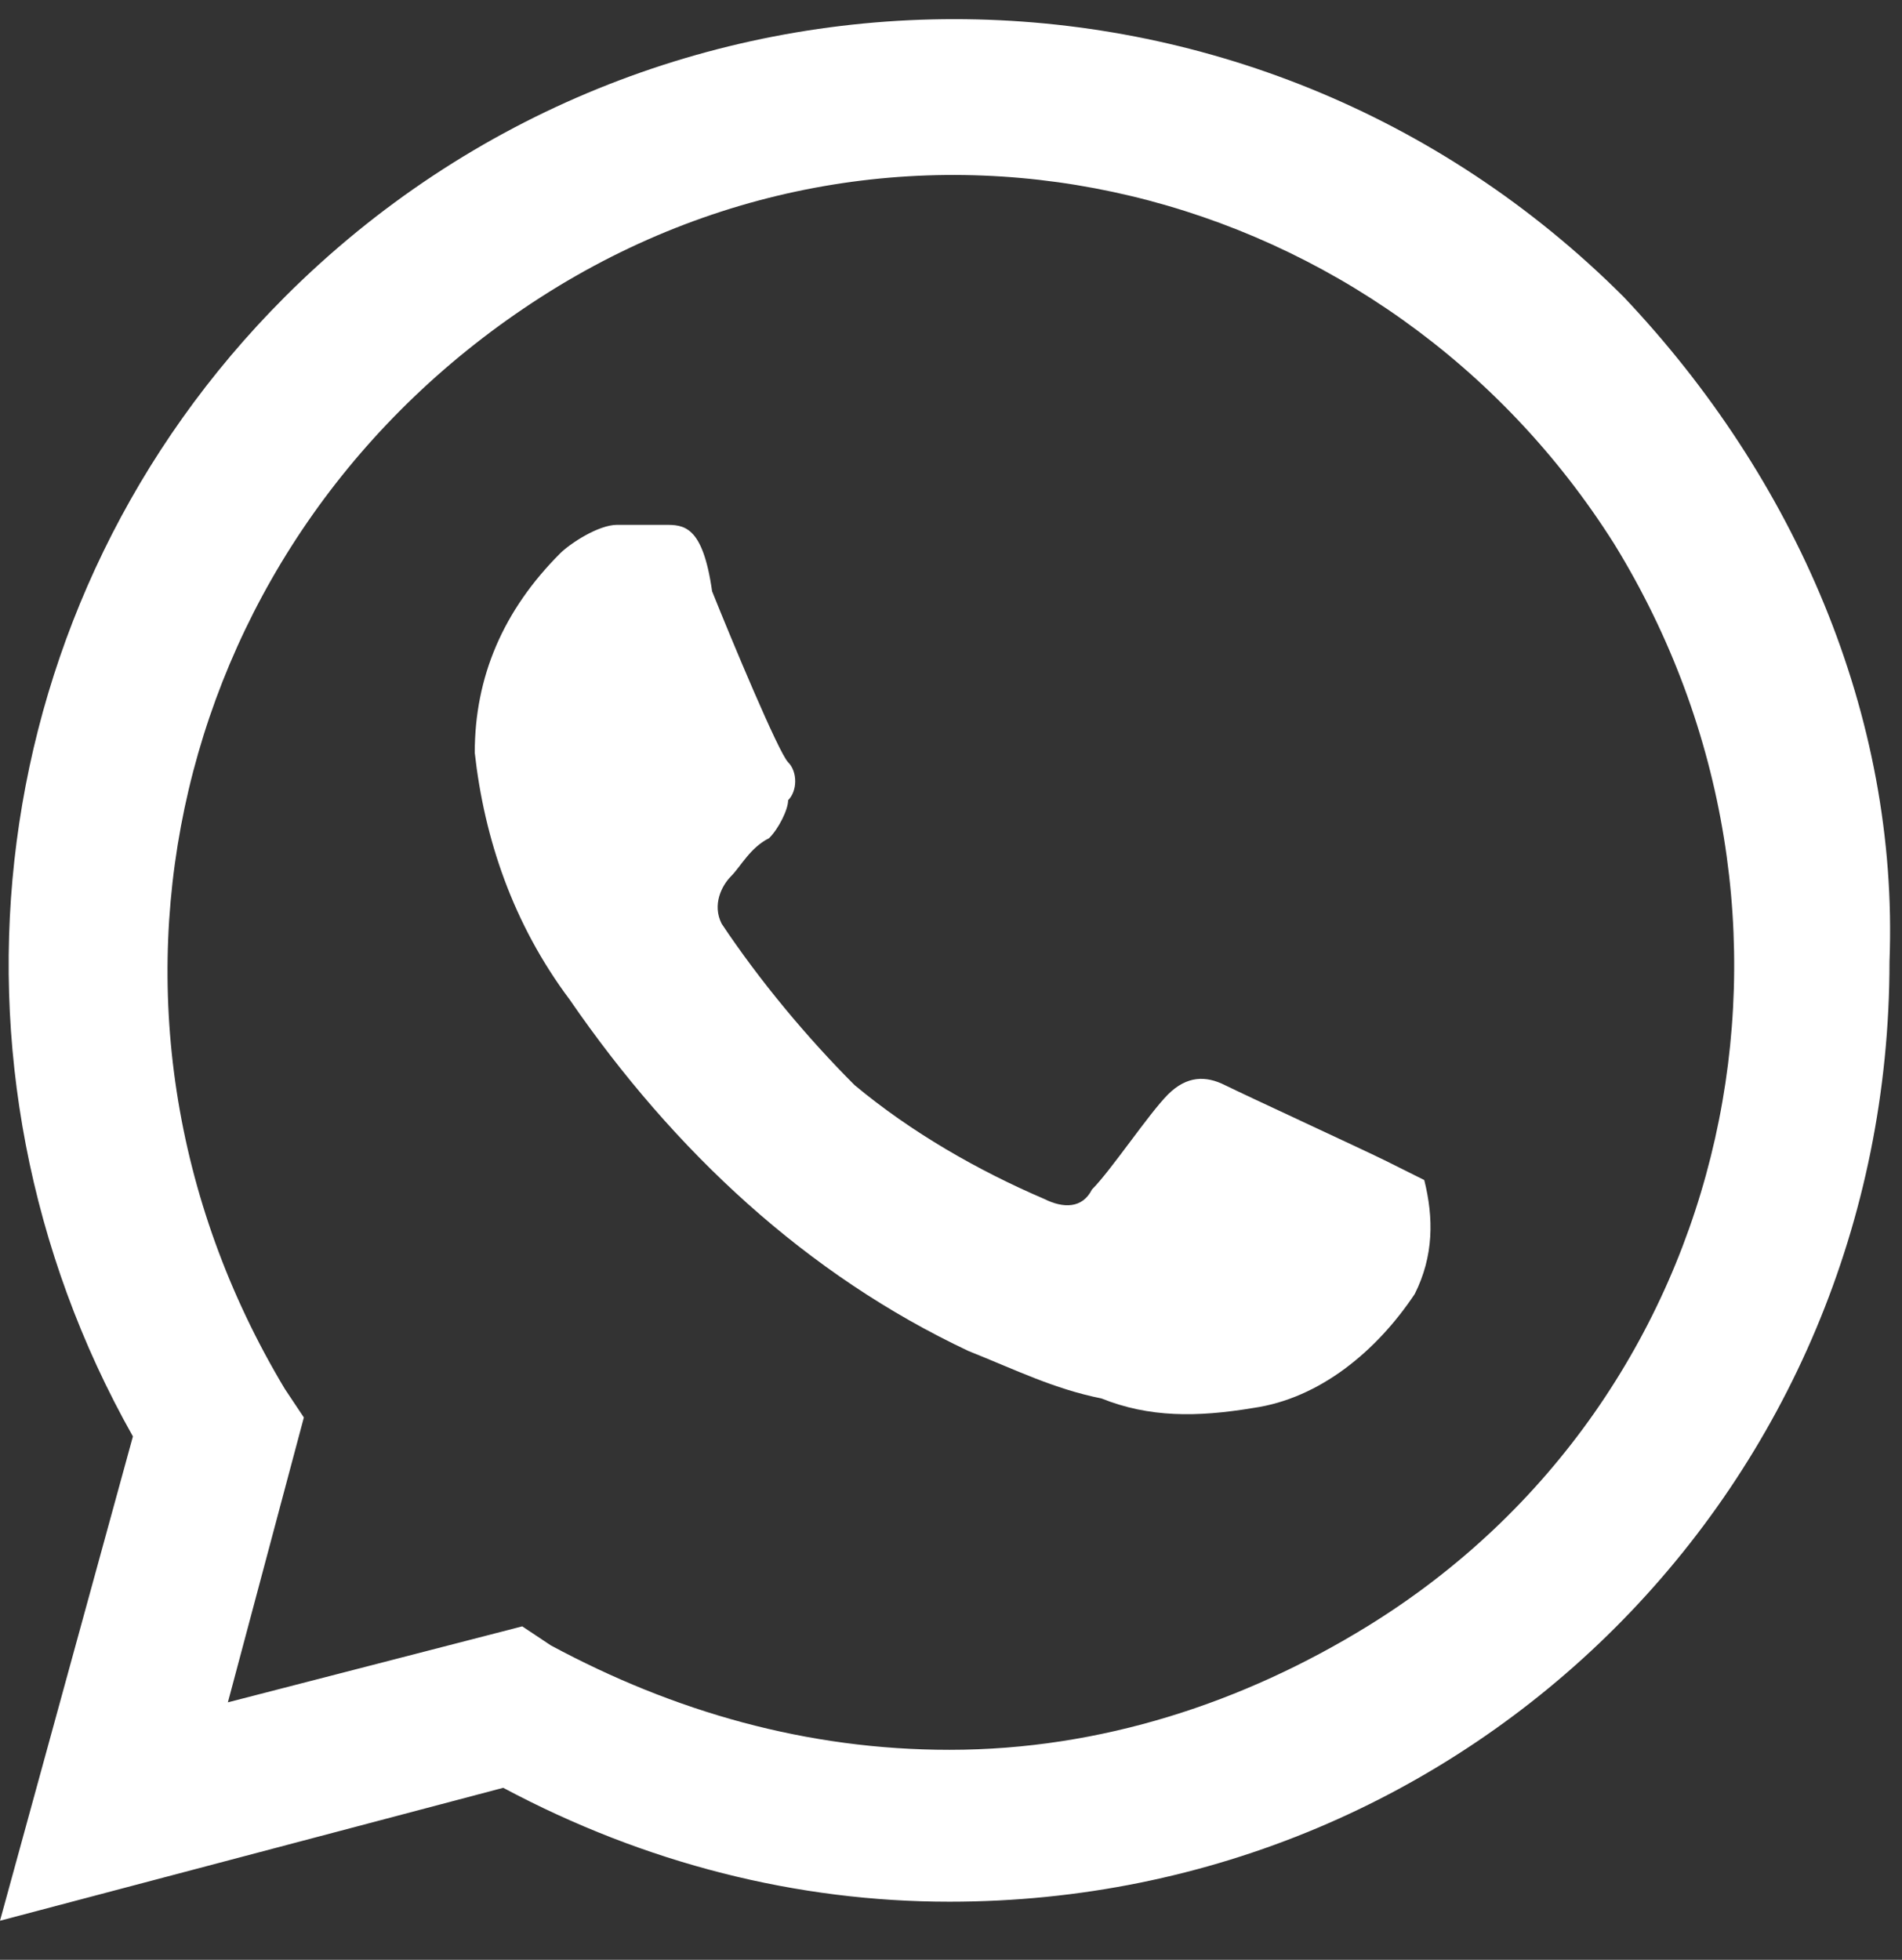 <svg width="33" height="34" viewBox="0 0 33 34" fill="none" xmlns="http://www.w3.org/2000/svg">
<rect x="0" y="0" width="33" height="34" fill="#333333" stroke="none"/>
<path d="M24.052 20.143C23.723 19.978 21.581 18.989 21.252 18.825C20.922 18.66 20.593 18.66 20.263 18.989C19.934 19.319 19.275 20.307 18.945 20.637C18.78 20.966 18.451 20.966 18.122 20.802C16.968 20.307 15.815 19.648 14.827 18.825C14.003 18.001 13.179 17.013 12.52 16.024C12.355 15.695 12.52 15.365 12.685 15.2C12.85 15.036 13.014 14.706 13.344 14.541C13.509 14.377 13.674 14.047 13.674 13.883C13.838 13.718 13.838 13.388 13.674 13.224C13.509 13.059 12.685 11.082 12.355 10.258C12.191 9.105 11.861 9.105 11.532 9.105H10.708C10.379 9.105 9.884 9.435 9.72 9.599C8.731 10.588 8.237 11.741 8.237 13.059C8.402 14.541 8.896 16.024 9.884 17.342C11.697 19.978 14.003 22.12 16.803 23.438C17.627 23.767 18.286 24.096 19.11 24.261C19.934 24.591 20.757 24.591 21.746 24.426C22.899 24.261 23.887 23.438 24.546 22.449C24.876 21.79 24.876 21.131 24.711 20.472L24.052 20.143ZM28.171 5.151C21.746 -1.274 11.367 -1.274 4.942 5.151C-0.329 10.423 -1.318 18.495 2.306 24.92L0 33.322L8.731 31.016C11.202 32.334 13.838 32.992 16.474 32.992C25.535 32.992 32.783 25.744 32.783 16.683C32.948 12.4 31.136 8.281 28.171 5.151ZM23.723 28.215C21.581 29.533 19.11 30.357 16.474 30.357C14.003 30.357 11.697 29.698 9.555 28.544L9.061 28.215L3.954 29.533L5.272 24.591L4.942 24.096C0.988 17.507 2.965 9.27 9.39 5.151C15.815 1.033 24.052 3.174 28.006 9.435C31.96 15.859 30.148 24.261 23.723 28.215Z" fill="white"/>
</svg>
